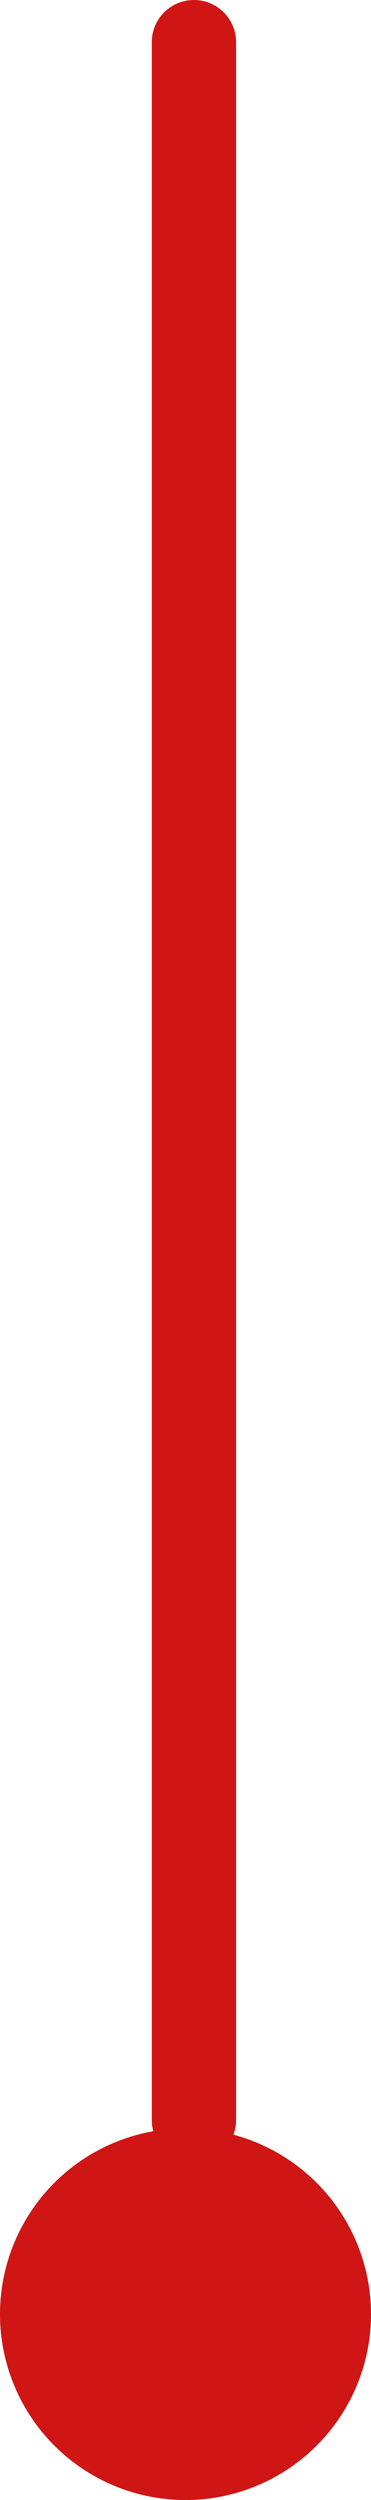 <svg xmlns="http://www.w3.org/2000/svg" width="22" height="148" viewBox="0 0 22 148"><g transform="translate(-984 -8158)"><path d="M0,125.5A2.5,2.5,0,0,1-2.5,123V0A2.5,2.5,0,0,1,0-2.5,2.5,2.5,0,0,1,2.5,0V123A2.5,2.5,0,0,1,0,125.5Z" transform="translate(995.5 8160.5)" fill="#d01515"/><circle cx="11" cy="11" r="11" transform="translate(984 8284)" fill="#d01515"/></g></svg>